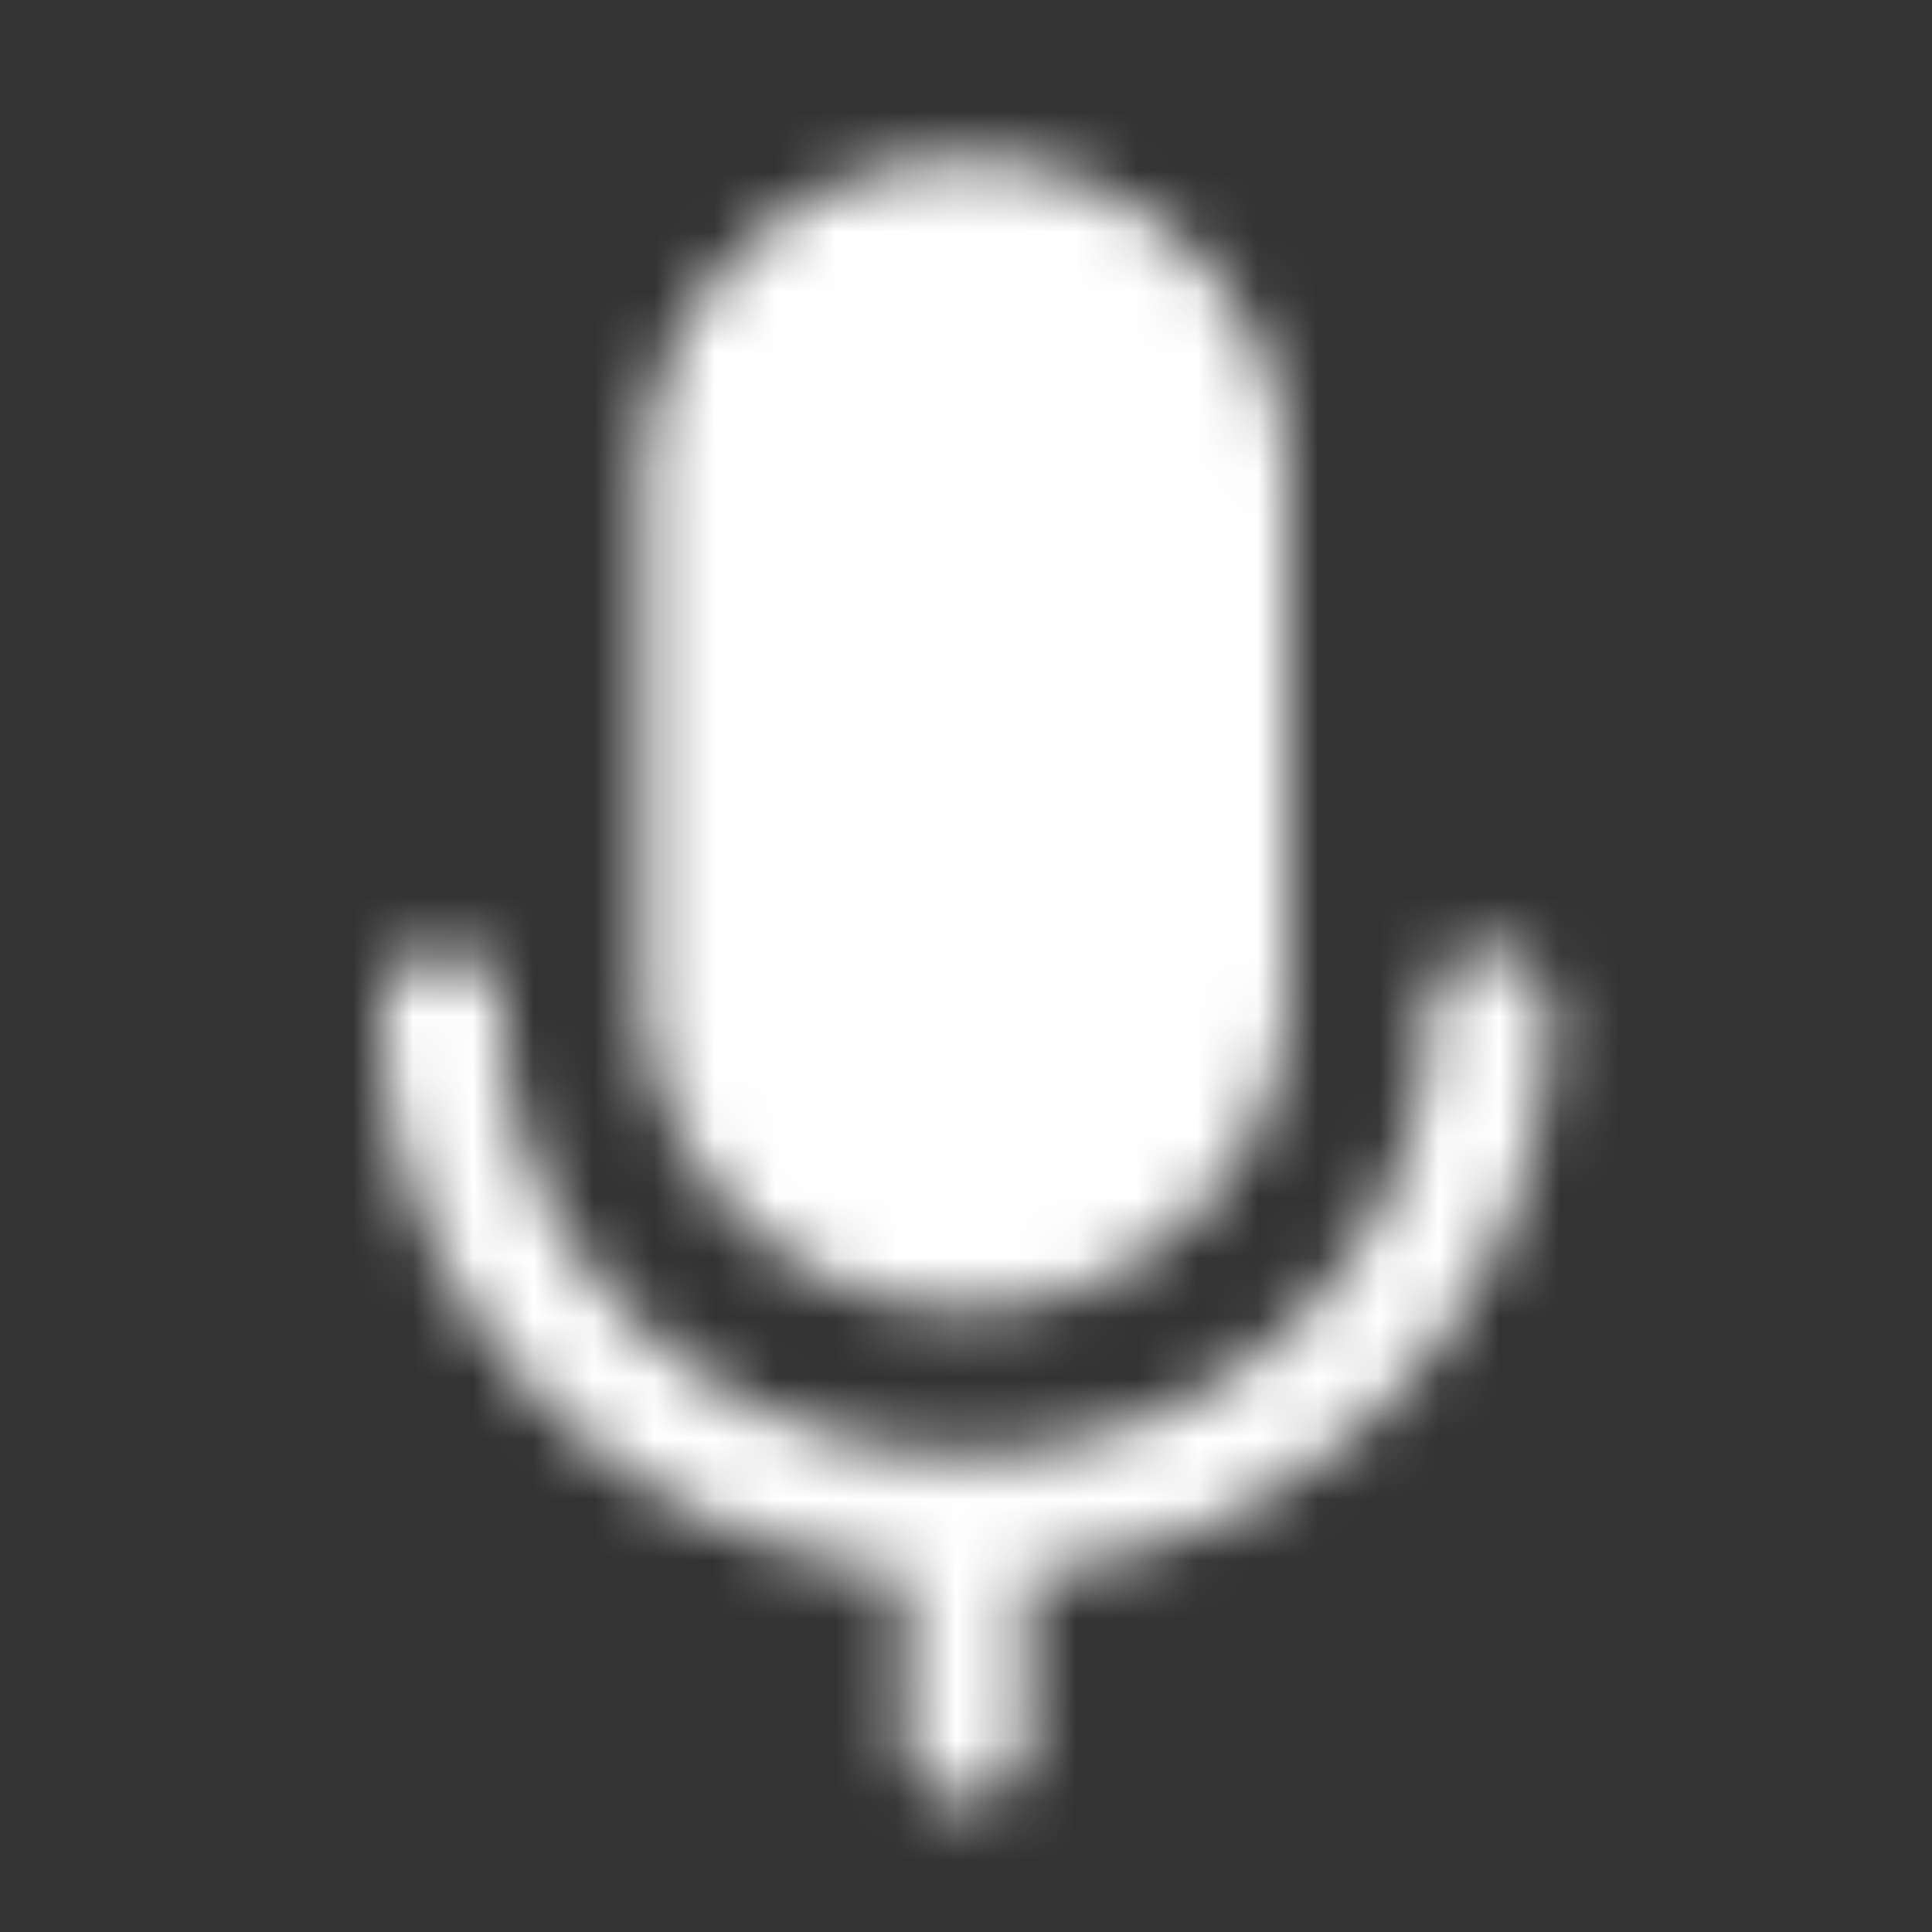 <svg width="32" height="32" viewBox="0 0 32 32" xmlns="http://www.w3.org/2000/svg" xmlns:xlink="http://www.w3.org/1999/xlink"><rect x="0" y="0" width="32" height="32" fill="#333333" stroke="none"/><defs><path d="M19.333 14.426a1 1 0 011 1c0 4.836-3.804 8.801-8.667 9.284v2.79a1 1 0 01-2 0v-2.79C4.804 24.226 1 20.262 1 15.426a1 1 0 012 0c0 4.04 3.424 7.333 7.667 7.333 4.242 0 7.666-3.292 7.666-7.333a1 1 0 011-1zM10.667 1.315A5.334 5.334 0 0116 6.658v8.35a5.341 5.341 0 01-5.333 5.344 5.334 5.334 0 01-5.334-5.344v-8.35a5.337 5.337 0 015.334-5.343z" id="a"/></defs><g fill="none" fill-rule="evenodd"><path d="M0 0h32v32H0z"/><g transform="translate(5.333 1.333)" fill="#fff"><mask id="b"><use xlink:href="#a"/></mask><g mask="url(#b)"><path d="M-56-52H77.333V81.333H-56z"/></g></g></g></svg>